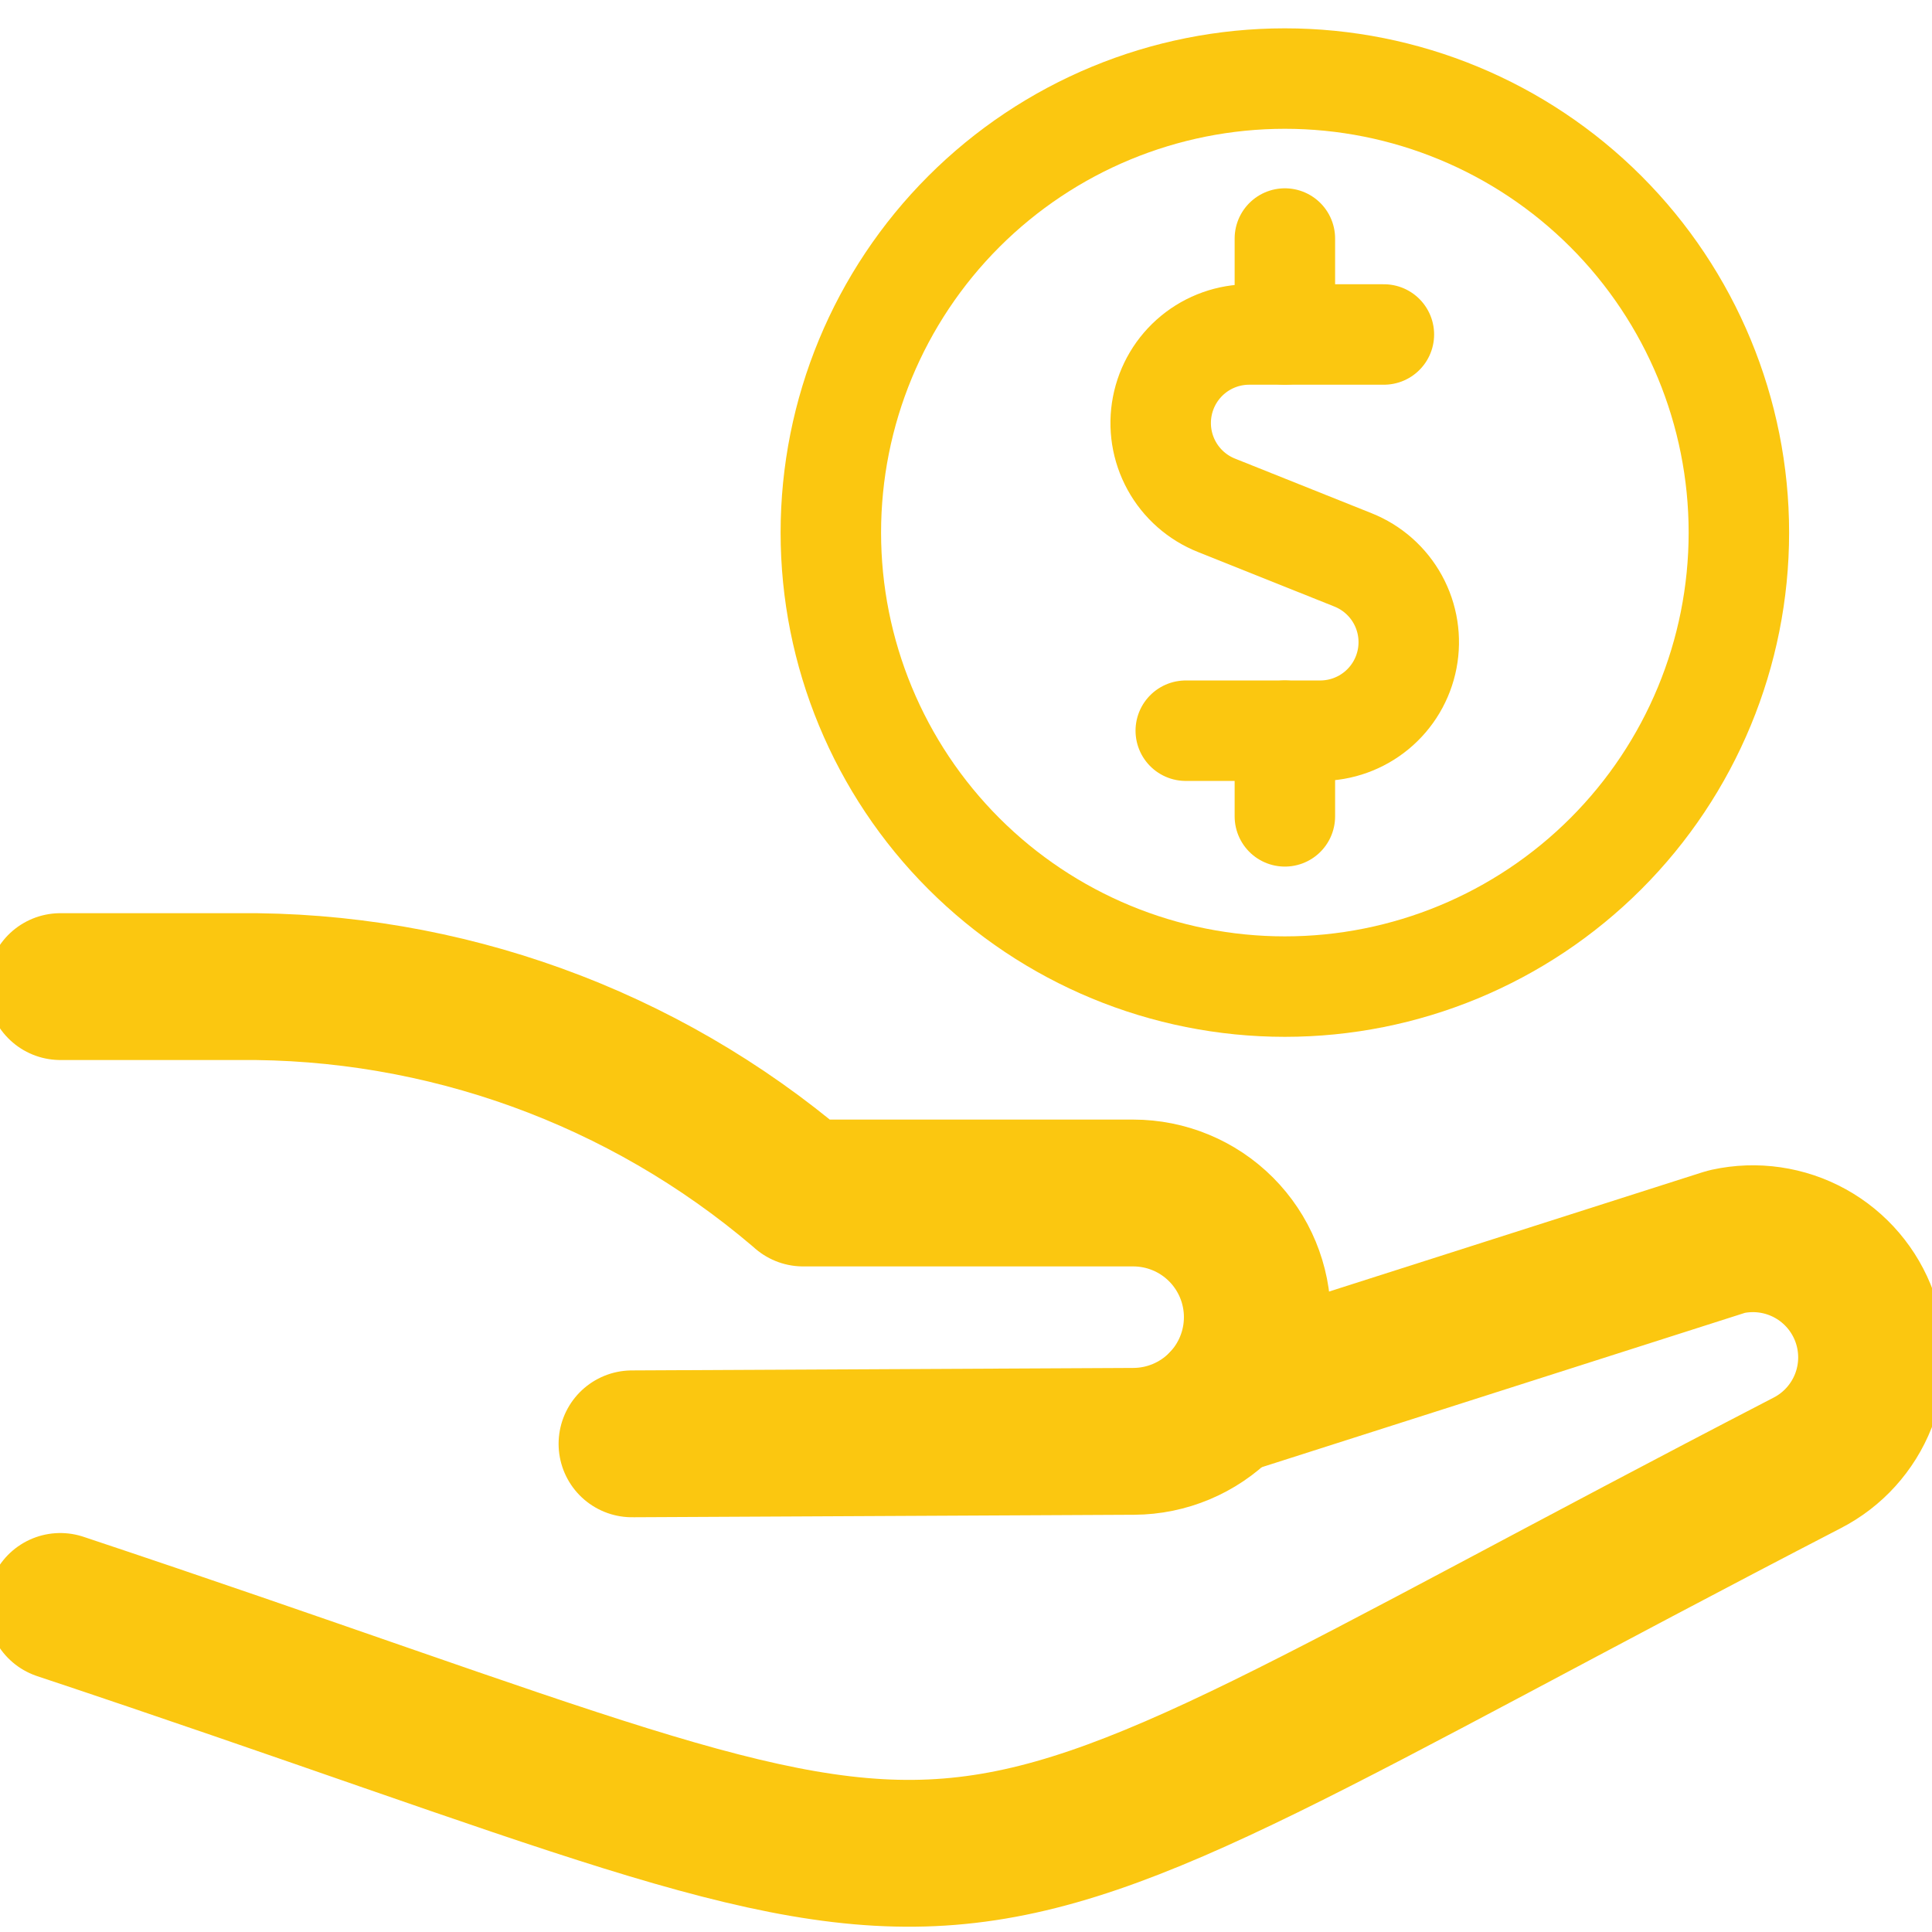<svg width="125" height="125" viewBox="0 0 125 125" fill="none" xmlns="http://www.w3.org/2000/svg">
<g clip-path="url(#clip0_483_249)">
<path d="M89.537 21.641H80.849C79.514 21.635 78.218 22.096 77.186 22.944C76.155 23.792 75.452 24.974 75.199 26.286C74.946 27.598 75.16 28.956 75.803 30.127C76.445 31.298 77.477 32.207 78.719 32.698L87.537 36.224C88.775 36.717 89.802 37.626 90.442 38.794C91.082 39.963 91.295 41.318 91.044 42.626C90.793 43.935 90.094 45.115 89.067 45.963C88.04 46.812 86.749 47.276 85.417 47.276H76.719" stroke="#FBC710" stroke-width="6.5" stroke-linecap="round" stroke-linejoin="round"/>
<path d="M83.131 21.641V15.433" stroke="#FBC710" stroke-width="6.5" stroke-linecap="round" stroke-linejoin="round"/>
<path d="M83.131 52.818V47.276" stroke="#FBC710" stroke-width="6.5" stroke-linecap="round" stroke-linejoin="round"/>
<path d="M53.755 34.458C53.755 42.249 56.851 49.72 62.359 55.229C67.868 60.738 75.34 63.833 83.13 63.833C90.921 63.833 98.393 60.738 103.902 55.229C109.41 49.72 112.505 42.249 112.505 34.458C112.505 26.667 109.41 19.196 103.902 13.687C98.393 8.178 90.921 5.083 83.13 5.083C75.34 5.083 67.868 8.178 62.359 13.687C56.851 19.196 53.755 26.667 53.755 34.458Z" stroke="#FBC710" stroke-width="6.5" stroke-linecap="round" stroke-linejoin="round"/>
<path d="M79.167 90.729L111.547 80.385L111.771 80.322C113.592 79.924 115.497 80.201 117.129 81.103C118.76 82.005 120.008 83.47 120.639 85.225C121.27 86.979 121.241 88.903 120.557 90.638C119.872 92.372 118.581 93.799 116.922 94.651C53.708 127.38 69.833 125.901 3.901 103.937" stroke="#FBC710" stroke-width="9.5" stroke-linecap="round" stroke-linejoin="round"/>
<path d="M3.906 63.833H15.365C28.683 63.697 41.603 68.373 51.75 77L51.964 77.187H73.318C75.448 77.187 77.491 78.033 78.997 79.539C80.503 81.046 81.349 83.088 81.349 85.218C81.35 87.342 80.51 89.38 79.013 90.886C77.516 92.392 75.483 93.244 73.359 93.255L40.891 93.416" stroke="#FBC710" stroke-width="9.5" stroke-linecap="round" stroke-linejoin="round"/>
</g>
<defs>
<clipPath id="clip0_483_249">
<rect width="125" height="125" fill="white"/>
</clipPath>
</defs>
</svg>
